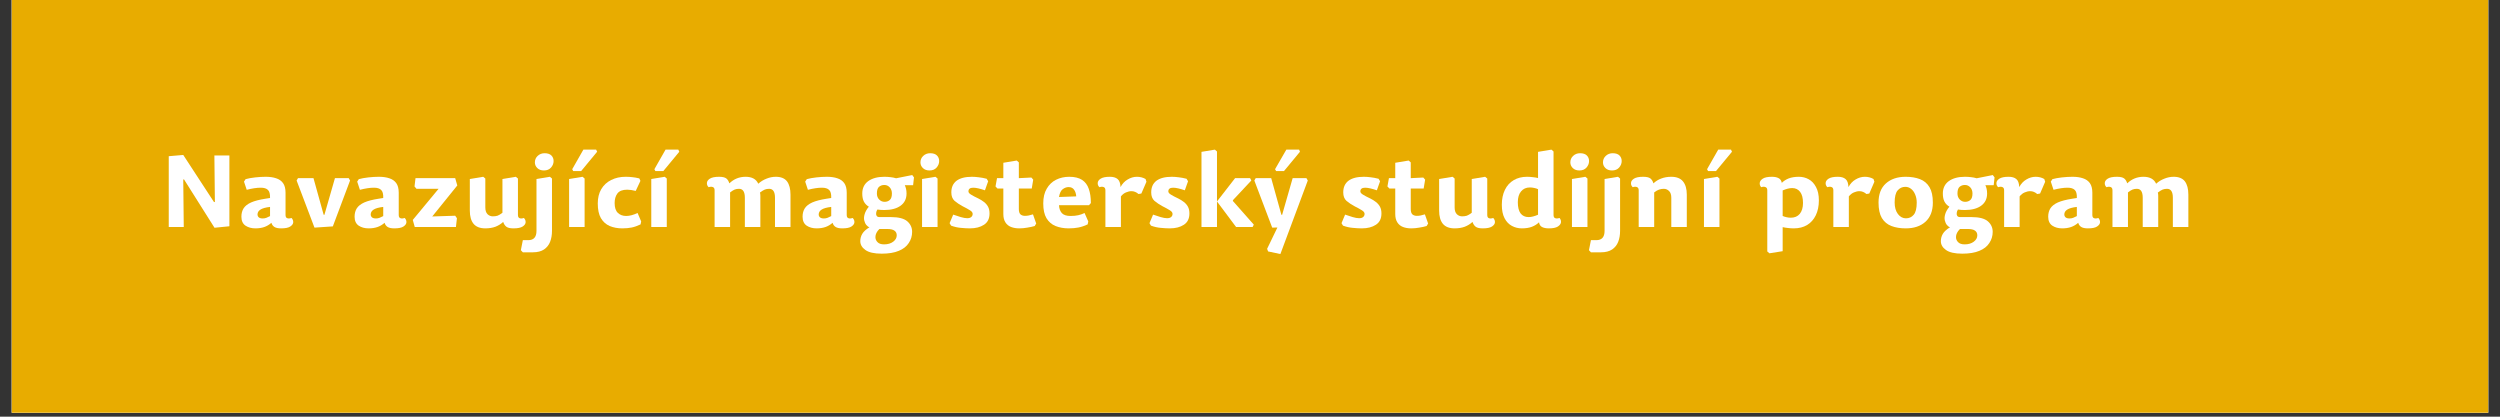 <svg xmlns="http://www.w3.org/2000/svg" xmlns:xlink="http://www.w3.org/1999/xlink" width="420" zoomAndPan="magnify" viewBox="0 0 315 52.5" height="70" preserveAspectRatio="xMidYMid meet" version="1.0"><rect x="0" y="0" width="315" height="52.5" fill="#333333" stroke="none"/><defs><g/><clipPath id="e7f9333f86"><path d="M 1.484 0 L 313.512 0 L 313.512 52.004 L 1.484 52.004 Z M 1.484 0 " clip-rule="nonzero"/></clipPath></defs><g clip-path="url(#e7f9333f86)"><path fill="#ffffff" d="M 1.484 0 L 313.516 0 L 313.516 52.004 L 1.484 52.004 Z M 1.484 0 " fill-opacity="1" fill-rule="nonzero"/><path fill="#ffffff" d="M 1.484 0 L 313.516 0 L 313.516 52.004 L 1.484 52.004 Z M 1.484 0 " fill-opacity="1" fill-rule="nonzero"/><path fill="#e8ac00" d="M 1.469 -25.879 L 313.562 -25.879 L 313.562 77.883 L 1.469 77.883 Z M 1.469 -25.879 " fill-opacity="1" fill-rule="nonzero"/></g><g fill="#ffffff" fill-opacity="1"><g transform="translate(20.184, 28.603)"><g><path d="M 2.906 -9.078 L 6.781 -3.141 L 6.891 -3.156 L 6.828 -9.016 L 8.719 -9.016 L 8.719 -0.094 L 6.844 0.094 L 3 -6 L 2.906 -5.984 L 2.969 0 L 1.078 0 L 1.078 -8.922 Z M 2.906 -9.078 "/></g></g></g><g fill="#ffffff" fill-opacity="1"><g transform="translate(29.978, 28.603)"><g><path d="M 4.047 -2.531 C 3.484 -2.469 3.078 -2.352 2.828 -2.188 C 2.586 -2.031 2.469 -1.828 2.469 -1.578 C 2.469 -1.441 2.52 -1.32 2.625 -1.219 C 2.738 -1.125 2.906 -1.078 3.125 -1.078 C 3.281 -1.078 3.43 -1.102 3.578 -1.156 C 3.734 -1.219 3.891 -1.289 4.047 -1.375 Z M 6 -1.516 C 6 -1.297 6.07 -1.16 6.219 -1.109 C 6.363 -1.055 6.539 -1.066 6.75 -1.141 C 6.906 -0.984 6.977 -0.801 6.969 -0.594 C 6.957 -0.395 6.832 -0.219 6.594 -0.062 C 6.363 0.094 5.977 0.172 5.438 0.172 C 5.07 0.172 4.797 0.113 4.609 0 C 4.422 -0.113 4.289 -0.289 4.219 -0.531 C 3.945 -0.289 3.648 -0.113 3.328 0 C 3.004 0.113 2.629 0.172 2.203 0.172 C 1.711 0.172 1.297 0.055 0.953 -0.172 C 0.609 -0.41 0.438 -0.785 0.438 -1.297 C 0.438 -1.711 0.531 -2.066 0.719 -2.359 C 0.906 -2.648 1.219 -2.895 1.656 -3.094 C 2.102 -3.289 2.703 -3.445 3.453 -3.562 L 4.047 -3.656 C 4.066 -4.156 3.977 -4.492 3.781 -4.672 C 3.594 -4.859 3.289 -4.953 2.875 -4.953 C 2.375 -4.953 1.785 -4.863 1.109 -4.688 L 0.766 -5.719 L 0.969 -6.031 C 1.301 -6.125 1.703 -6.195 2.172 -6.25 C 2.641 -6.301 3.082 -6.328 3.5 -6.328 C 4.008 -6.328 4.445 -6.266 4.812 -6.141 C 5.188 -6.023 5.477 -5.82 5.688 -5.531 C 5.895 -5.238 6 -4.836 6 -4.328 Z M 6 -1.516 "/></g></g></g><g fill="#ffffff" fill-opacity="1"><g transform="translate(37.249, 28.603)"><g><path d="M 0.125 -5.859 L 0.297 -6.156 L 2.25 -6.156 L 3.531 -1.547 L 3.625 -1.531 L 4.953 -6.156 L 6.688 -6.156 L 6.859 -5.859 L 4.688 -0.078 L 2.375 0.078 Z M 0.125 -5.859 "/></g></g></g><g fill="#ffffff" fill-opacity="1"><g transform="translate(44.24, 28.603)"><g><path d="M 4.047 -2.531 C 3.484 -2.469 3.078 -2.352 2.828 -2.188 C 2.586 -2.031 2.469 -1.828 2.469 -1.578 C 2.469 -1.441 2.52 -1.32 2.625 -1.219 C 2.738 -1.125 2.906 -1.078 3.125 -1.078 C 3.281 -1.078 3.43 -1.102 3.578 -1.156 C 3.734 -1.219 3.891 -1.289 4.047 -1.375 Z M 6 -1.516 C 6 -1.297 6.07 -1.16 6.219 -1.109 C 6.363 -1.055 6.539 -1.066 6.75 -1.141 C 6.906 -0.984 6.977 -0.801 6.969 -0.594 C 6.957 -0.395 6.832 -0.219 6.594 -0.062 C 6.363 0.094 5.977 0.172 5.438 0.172 C 5.07 0.172 4.797 0.113 4.609 0 C 4.422 -0.113 4.289 -0.289 4.219 -0.531 C 3.945 -0.289 3.648 -0.113 3.328 0 C 3.004 0.113 2.629 0.172 2.203 0.172 C 1.711 0.172 1.297 0.055 0.953 -0.172 C 0.609 -0.41 0.438 -0.785 0.438 -1.297 C 0.438 -1.711 0.531 -2.066 0.719 -2.359 C 0.906 -2.648 1.219 -2.895 1.656 -3.094 C 2.102 -3.289 2.703 -3.445 3.453 -3.562 L 4.047 -3.656 C 4.066 -4.156 3.977 -4.492 3.781 -4.672 C 3.594 -4.859 3.289 -4.953 2.875 -4.953 C 2.375 -4.953 1.785 -4.863 1.109 -4.688 L 0.766 -5.719 L 0.969 -6.031 C 1.301 -6.125 1.703 -6.195 2.172 -6.25 C 2.641 -6.301 3.082 -6.328 3.5 -6.328 C 4.008 -6.328 4.445 -6.266 4.812 -6.141 C 5.188 -6.023 5.477 -5.82 5.688 -5.531 C 5.895 -5.238 6 -4.836 6 -4.328 Z M 6 -1.516 "/></g></g></g><g fill="#ffffff" fill-opacity="1"><g transform="translate(51.51, 28.603)"><g><path d="M 0.75 0 L 0.5 -0.891 L 3.75 -4.812 L 0.969 -4.812 L 0.719 -5.109 L 0.844 -6.156 L 5.844 -6.156 L 6.109 -5.234 L 2.953 -1.328 L 5.844 -1.422 L 6.062 -1.109 L 5.938 0 Z M 0.75 0 "/></g></g></g><g fill="#ffffff" fill-opacity="1"><g transform="translate(58.12, 28.603)"><g><path d="M 1.078 -6.047 L 2.766 -6.328 L 3.031 -6.109 L 3.031 -2.469 C 3.031 -2.082 3.125 -1.797 3.312 -1.609 C 3.508 -1.43 3.727 -1.344 3.969 -1.344 C 4.188 -1.344 4.383 -1.367 4.562 -1.422 C 4.738 -1.484 4.945 -1.609 5.188 -1.797 L 5.188 -6.047 L 6.875 -6.328 L 7.141 -6.109 L 7.141 -1.516 C 7.141 -1.297 7.211 -1.16 7.359 -1.109 C 7.504 -1.055 7.68 -1.066 7.891 -1.141 C 8.047 -0.984 8.117 -0.801 8.109 -0.594 C 8.098 -0.395 7.973 -0.219 7.734 -0.062 C 7.492 0.094 7.109 0.172 6.578 0.172 C 6.16 0.172 5.863 0.102 5.688 -0.031 C 5.508 -0.164 5.375 -0.367 5.281 -0.641 C 5 -0.379 4.672 -0.176 4.297 -0.031 C 3.93 0.102 3.508 0.172 3.031 0.172 C 2.363 0.172 1.867 -0.02 1.547 -0.406 C 1.234 -0.789 1.078 -1.344 1.078 -2.062 Z M 1.078 -6.047 "/></g></g></g><g fill="#ffffff" fill-opacity="1"><g transform="translate(66.519, 28.603)"><g><path d="M 3.031 0.5 C 3.031 1 2.953 1.453 2.797 1.859 C 2.641 2.266 2.383 2.586 2.031 2.828 C 1.676 3.066 1.207 3.188 0.625 3.188 L -0.641 3.188 L -0.891 2.922 L -0.641 1.656 L 0.047 1.656 C 0.734 1.656 1.078 1.266 1.078 0.484 L 1.078 -6.047 L 2.766 -6.328 L 3.031 -6.109 Z M 2.094 -9.297 C 2.477 -9.297 2.766 -9.203 2.953 -9.016 C 3.141 -8.828 3.234 -8.594 3.234 -8.312 C 3.234 -8.008 3.125 -7.734 2.906 -7.484 C 2.688 -7.242 2.391 -7.125 2.016 -7.125 C 1.672 -7.125 1.395 -7.223 1.188 -7.422 C 0.977 -7.629 0.875 -7.867 0.875 -8.141 C 0.875 -8.461 0.988 -8.734 1.219 -8.953 C 1.457 -9.18 1.75 -9.297 2.094 -9.297 Z M 2.094 -9.297 "/></g></g></g><g fill="#ffffff" fill-opacity="1"><g transform="translate(70.63, 28.603)"><g><path d="M 2.766 -6.328 L 3.031 -6.109 L 3.031 0 L 1.078 0 L 1.078 -6.047 Z M 1.594 -7.047 L 1.469 -7.281 L 2.875 -9.75 L 4.484 -9.75 L 4.609 -9.484 L 2.594 -7.047 Z M 1.594 -7.047 "/></g></g></g><g fill="#ffffff" fill-opacity="1"><g transform="translate(74.741, 28.603)"><g><path d="M 2.703 -3.016 C 2.703 -2.453 2.836 -2.039 3.109 -1.781 C 3.379 -1.52 3.727 -1.391 4.156 -1.391 C 4.582 -1.391 5.062 -1.516 5.594 -1.766 L 6.047 -0.703 L 5.969 -0.328 C 5.57 -0.141 5.203 -0.008 4.859 0.062 C 4.523 0.133 4.129 0.172 3.672 0.172 C 3.078 0.172 2.547 0.07 2.078 -0.125 C 1.609 -0.332 1.238 -0.664 0.969 -1.125 C 0.707 -1.582 0.578 -2.195 0.578 -2.969 C 0.578 -3.664 0.723 -4.266 1.016 -4.766 C 1.316 -5.273 1.734 -5.66 2.266 -5.922 C 2.797 -6.191 3.398 -6.328 4.078 -6.328 C 4.398 -6.328 4.68 -6.312 4.922 -6.281 C 5.172 -6.258 5.469 -6.207 5.812 -6.125 L 5.953 -5.812 L 5.359 -4.547 C 4.953 -4.648 4.594 -4.703 4.281 -4.703 C 3.695 -4.703 3.285 -4.539 3.047 -4.219 C 2.816 -3.906 2.703 -3.504 2.703 -3.016 Z M 2.703 -3.016 "/></g></g></g><g fill="#ffffff" fill-opacity="1"><g transform="translate(80.983, 28.603)"><g><path d="M 2.766 -6.328 L 3.031 -6.109 L 3.031 0 L 1.078 0 L 1.078 -6.047 Z M 1.594 -7.047 L 1.469 -7.281 L 2.875 -9.75 L 4.484 -9.75 L 4.609 -9.484 L 2.594 -7.047 Z M 1.594 -7.047 "/></g></g></g><g fill="#ffffff" fill-opacity="1"><g transform="translate(85.094, 28.603)"><g/></g></g><g fill="#ffffff" fill-opacity="1"><g transform="translate(88.774, 28.603)"><g><path d="M 6.766 -5.453 C 7.078 -5.734 7.426 -5.945 7.812 -6.094 C 8.195 -6.25 8.586 -6.328 8.984 -6.328 C 9.629 -6.328 10.098 -6.133 10.391 -5.75 C 10.68 -5.363 10.828 -4.805 10.828 -4.078 L 10.828 0 L 8.875 0 L 8.875 -3.688 C 8.875 -4.438 8.629 -4.812 8.141 -4.812 C 7.941 -4.812 7.758 -4.781 7.594 -4.719 C 7.438 -4.656 7.234 -4.531 6.984 -4.344 C 7.016 -4.219 7.031 -4.078 7.031 -3.922 L 7.031 0 L 5.078 0 L 5.078 -3.688 C 5.078 -4.438 4.832 -4.812 4.344 -4.812 C 4.133 -4.812 3.953 -4.781 3.797 -4.719 C 3.641 -4.656 3.445 -4.535 3.219 -4.359 L 3.219 0 L 1.266 0 L 1.266 -4.625 C 1.266 -4.844 1.191 -4.977 1.047 -5.031 C 0.898 -5.094 0.723 -5.086 0.516 -5.016 C 0.359 -5.16 0.285 -5.336 0.297 -5.547 C 0.305 -5.754 0.43 -5.938 0.672 -6.094 C 0.922 -6.25 1.305 -6.328 1.828 -6.328 C 2.254 -6.328 2.555 -6.258 2.734 -6.125 C 2.91 -5.988 3.039 -5.781 3.125 -5.5 C 3.695 -6.051 4.379 -6.328 5.172 -6.328 C 5.973 -6.328 6.504 -6.035 6.766 -5.453 Z M 6.766 -5.453 "/></g></g></g><g fill="#ffffff" fill-opacity="1"><g transform="translate(100.687, 28.603)"><g><path d="M 4.047 -2.531 C 3.484 -2.469 3.078 -2.352 2.828 -2.188 C 2.586 -2.031 2.469 -1.828 2.469 -1.578 C 2.469 -1.441 2.52 -1.32 2.625 -1.219 C 2.738 -1.125 2.906 -1.078 3.125 -1.078 C 3.281 -1.078 3.43 -1.102 3.578 -1.156 C 3.734 -1.219 3.891 -1.289 4.047 -1.375 Z M 6 -1.516 C 6 -1.297 6.07 -1.16 6.219 -1.109 C 6.363 -1.055 6.539 -1.066 6.75 -1.141 C 6.906 -0.984 6.977 -0.801 6.969 -0.594 C 6.957 -0.395 6.832 -0.219 6.594 -0.062 C 6.363 0.094 5.977 0.172 5.438 0.172 C 5.07 0.172 4.797 0.113 4.609 0 C 4.422 -0.113 4.289 -0.289 4.219 -0.531 C 3.945 -0.289 3.648 -0.113 3.328 0 C 3.004 0.113 2.629 0.172 2.203 0.172 C 1.711 0.172 1.297 0.055 0.953 -0.172 C 0.609 -0.41 0.438 -0.785 0.438 -1.297 C 0.438 -1.711 0.531 -2.066 0.719 -2.359 C 0.906 -2.648 1.219 -2.895 1.656 -3.094 C 2.102 -3.289 2.703 -3.445 3.453 -3.562 L 4.047 -3.656 C 4.066 -4.156 3.977 -4.492 3.781 -4.672 C 3.594 -4.859 3.289 -4.953 2.875 -4.953 C 2.375 -4.953 1.785 -4.863 1.109 -4.688 L 0.766 -5.719 L 0.969 -6.031 C 1.301 -6.125 1.703 -6.195 2.172 -6.25 C 2.641 -6.301 3.082 -6.328 3.5 -6.328 C 4.008 -6.328 4.445 -6.266 4.812 -6.141 C 5.188 -6.023 5.477 -5.82 5.688 -5.531 C 5.895 -5.238 6 -4.836 6 -4.328 Z M 6 -1.516 "/></g></g></g><g fill="#ffffff" fill-opacity="1"><g transform="translate(107.958, 28.603)"><g><path d="M 6.047 -5.266 C 6.109 -5.141 6.16 -4.988 6.203 -4.812 C 6.242 -4.645 6.266 -4.445 6.266 -4.219 C 6.266 -3.551 6.008 -3.035 5.5 -2.672 C 5 -2.316 4.32 -2.141 3.469 -2.141 C 3.332 -2.141 3.18 -2.145 3.016 -2.156 C 2.859 -2.164 2.719 -2.18 2.594 -2.203 C 2.508 -2.078 2.457 -1.938 2.438 -1.781 C 2.414 -1.633 2.438 -1.508 2.5 -1.406 C 2.57 -1.301 2.691 -1.25 2.859 -1.25 L 4.312 -1.25 C 5.27 -1.25 5.953 -1.07 6.359 -0.719 C 6.766 -0.363 6.969 0.078 6.969 0.609 C 6.969 1.129 6.828 1.598 6.547 2.016 C 6.273 2.441 5.859 2.77 5.297 3 C 4.734 3.238 4.016 3.359 3.141 3.359 C 2.191 3.359 1.504 3.203 1.078 2.891 C 0.648 2.586 0.438 2.219 0.438 1.781 C 0.438 1.457 0.52 1.148 0.688 0.859 C 0.852 0.578 1.156 0.301 1.594 0.031 C 1.457 -0.008 1.328 -0.102 1.203 -0.25 C 1.078 -0.406 0.988 -0.598 0.938 -0.828 C 0.883 -1.055 0.898 -1.316 0.984 -1.609 C 1.066 -1.91 1.242 -2.227 1.516 -2.562 C 1.242 -2.719 1.035 -2.93 0.891 -3.203 C 0.754 -3.473 0.688 -3.812 0.688 -4.219 C 0.688 -4.895 0.938 -5.414 1.438 -5.781 C 1.945 -6.145 2.625 -6.328 3.469 -6.328 C 3.738 -6.328 3.992 -6.312 4.234 -6.281 C 4.473 -6.258 4.711 -6.211 4.953 -6.141 L 6.984 -6.547 L 7.203 -6.25 L 7.094 -5.266 Z M 3.5 -3.172 C 3.758 -3.172 3.977 -3.25 4.156 -3.406 C 4.332 -3.562 4.422 -3.832 4.422 -4.219 C 4.422 -4.539 4.328 -4.801 4.141 -5 C 3.961 -5.195 3.738 -5.297 3.469 -5.297 C 3.207 -5.297 2.984 -5.219 2.797 -5.062 C 2.617 -4.906 2.531 -4.625 2.531 -4.219 C 2.531 -3.914 2.625 -3.664 2.812 -3.469 C 3.008 -3.27 3.238 -3.172 3.5 -3.172 Z M 2.844 0.25 C 2.676 0.414 2.551 0.582 2.469 0.75 C 2.383 0.926 2.344 1.098 2.344 1.266 C 2.344 1.516 2.43 1.727 2.609 1.906 C 2.785 2.094 3.062 2.188 3.438 2.188 C 3.914 2.188 4.301 2.07 4.594 1.844 C 4.883 1.625 5.031 1.359 5.031 1.047 C 5.031 0.785 4.93 0.586 4.734 0.453 C 4.547 0.316 4.242 0.25 3.828 0.25 Z M 2.844 0.25 "/></g></g></g><g fill="#ffffff" fill-opacity="1"><g transform="translate(115.101, 28.603)"><g><path d="M 2.766 -6.328 L 3.031 -6.109 L 3.031 0 L 1.078 0 L 1.078 -6.047 Z M 2.094 -9.297 C 2.477 -9.297 2.766 -9.203 2.953 -9.016 C 3.141 -8.828 3.234 -8.594 3.234 -8.312 C 3.234 -8.008 3.125 -7.734 2.906 -7.484 C 2.688 -7.242 2.391 -7.125 2.016 -7.125 C 1.672 -7.125 1.395 -7.223 1.188 -7.422 C 0.977 -7.629 0.875 -7.867 0.875 -8.141 C 0.875 -8.461 0.988 -8.734 1.219 -8.953 C 1.457 -9.18 1.75 -9.297 2.094 -9.297 Z M 2.094 -9.297 "/></g></g></g><g fill="#ffffff" fill-opacity="1"><g transform="translate(119.212, 28.603)"><g><path d="M 3.25 -6.328 C 3.52 -6.328 3.805 -6.305 4.109 -6.266 C 4.41 -6.234 4.742 -6.172 5.109 -6.078 L 5.297 -5.766 L 4.891 -4.625 C 4.617 -4.719 4.352 -4.797 4.094 -4.859 C 3.832 -4.922 3.609 -4.953 3.422 -4.953 C 3.016 -4.953 2.812 -4.797 2.812 -4.484 C 2.812 -4.348 2.922 -4.211 3.141 -4.078 C 3.359 -3.941 3.664 -3.781 4.062 -3.594 C 4.32 -3.469 4.555 -3.32 4.766 -3.156 C 4.984 -2.988 5.156 -2.789 5.281 -2.562 C 5.406 -2.332 5.469 -2.047 5.469 -1.703 C 5.469 -1.055 5.234 -0.582 4.766 -0.281 C 4.305 0.02 3.719 0.172 3 0.172 C 2.656 0.172 2.281 0.148 1.875 0.109 C 1.469 0.078 1.051 -0.016 0.625 -0.172 L 0.438 -0.484 L 0.891 -1.562 C 1.203 -1.457 1.52 -1.352 1.844 -1.25 C 2.164 -1.156 2.438 -1.109 2.656 -1.109 C 2.875 -1.109 3.039 -1.156 3.156 -1.25 C 3.281 -1.352 3.344 -1.488 3.344 -1.656 C 3.344 -1.82 3.227 -1.973 3 -2.109 C 2.77 -2.254 2.469 -2.422 2.094 -2.609 C 1.688 -2.828 1.344 -3.055 1.062 -3.297 C 0.789 -3.547 0.656 -3.898 0.656 -4.359 C 0.656 -5.004 0.875 -5.492 1.312 -5.828 C 1.758 -6.16 2.406 -6.328 3.25 -6.328 Z M 3.25 -6.328 "/></g></g></g><g fill="#ffffff" fill-opacity="1"><g transform="translate(125.124, 28.603)"><g><path d="M 3.25 -6.156 L 4.828 -6.234 L 5.062 -5.969 L 4.875 -4.844 L 3.25 -4.844 L 3.25 -2.266 C 3.25 -1.953 3.316 -1.727 3.453 -1.594 C 3.598 -1.469 3.785 -1.406 4.016 -1.406 C 4.18 -1.406 4.344 -1.422 4.5 -1.453 C 4.664 -1.492 4.844 -1.539 5.031 -1.594 L 5.438 -0.438 L 5.25 -0.125 C 4.969 -0.039 4.656 0.023 4.312 0.078 C 3.977 0.141 3.641 0.172 3.297 0.172 C 2.922 0.172 2.582 0.113 2.281 0 C 1.977 -0.113 1.738 -0.305 1.562 -0.578 C 1.383 -0.848 1.297 -1.203 1.297 -1.641 L 1.297 -4.844 L 0.562 -4.844 L 0.312 -5.109 L 0.5 -6.156 L 1.297 -6.156 L 1.297 -8.094 L 2.984 -8.375 L 3.25 -8.141 Z M 3.25 -6.156 "/></g></g></g><g fill="#ffffff" fill-opacity="1"><g transform="translate(130.872, 28.603)"><g><path d="M 2.562 -2.75 C 2.582 -2.332 2.703 -2 2.922 -1.75 C 3.148 -1.508 3.516 -1.391 4.016 -1.391 C 4.379 -1.391 4.703 -1.422 4.984 -1.484 C 5.266 -1.547 5.531 -1.641 5.781 -1.766 L 6.25 -0.703 L 6.172 -0.328 C 5.766 -0.141 5.379 -0.008 5.016 0.062 C 4.66 0.133 4.25 0.172 3.781 0.172 C 3.164 0.172 2.613 0.07 2.125 -0.125 C 1.645 -0.32 1.266 -0.648 0.984 -1.109 C 0.711 -1.566 0.578 -2.188 0.578 -2.969 C 0.578 -3.719 0.723 -4.336 1.016 -4.828 C 1.305 -5.328 1.695 -5.703 2.188 -5.953 C 2.688 -6.203 3.242 -6.328 3.859 -6.328 C 4.535 -6.328 5.07 -6.195 5.469 -5.938 C 5.863 -5.676 6.145 -5.301 6.312 -4.812 C 6.488 -4.32 6.578 -3.723 6.578 -3.016 L 6.344 -2.75 Z M 2.562 -3.781 L 4.734 -3.859 C 4.711 -4.191 4.625 -4.469 4.469 -4.688 C 4.32 -4.914 4.086 -5.031 3.766 -5.031 C 3.516 -5.031 3.27 -4.941 3.031 -4.766 C 2.801 -4.598 2.645 -4.27 2.562 -3.781 Z M 2.562 -3.781 "/></g></g></g><g fill="#ffffff" fill-opacity="1"><g transform="translate(138.015, 28.603)"><g><path d="M 3.219 -3.859 L 3.219 0 L 1.266 0 L 1.266 -4.625 C 1.266 -4.844 1.191 -4.977 1.047 -5.031 C 0.898 -5.094 0.723 -5.086 0.516 -5.016 C 0.359 -5.16 0.285 -5.336 0.297 -5.547 C 0.305 -5.754 0.43 -5.938 0.672 -6.094 C 0.922 -6.25 1.305 -6.328 1.828 -6.328 C 2.254 -6.328 2.578 -6.234 2.797 -6.047 C 3.023 -5.867 3.148 -5.531 3.172 -5.031 C 3.391 -5.445 3.688 -5.766 4.062 -5.984 C 4.438 -6.211 4.828 -6.328 5.234 -6.328 C 5.641 -6.328 6.004 -6.234 6.328 -6.047 L 6.438 -5.703 L 5.797 -4.219 L 5.438 -4.156 C 5.164 -4.395 4.867 -4.516 4.547 -4.516 C 4.328 -4.516 4.098 -4.461 3.859 -4.359 C 3.629 -4.266 3.414 -4.098 3.219 -3.859 Z M 3.219 -3.859 "/></g></g></g><g fill="#ffffff" fill-opacity="1"><g transform="translate(144.397, 28.603)"><g><path d="M 3.25 -6.328 C 3.52 -6.328 3.805 -6.305 4.109 -6.266 C 4.41 -6.234 4.742 -6.172 5.109 -6.078 L 5.297 -5.766 L 4.891 -4.625 C 4.617 -4.719 4.352 -4.797 4.094 -4.859 C 3.832 -4.922 3.609 -4.953 3.422 -4.953 C 3.016 -4.953 2.812 -4.797 2.812 -4.484 C 2.812 -4.348 2.922 -4.211 3.141 -4.078 C 3.359 -3.941 3.664 -3.781 4.062 -3.594 C 4.32 -3.469 4.555 -3.32 4.766 -3.156 C 4.984 -2.988 5.156 -2.789 5.281 -2.562 C 5.406 -2.332 5.469 -2.047 5.469 -1.703 C 5.469 -1.055 5.234 -0.582 4.766 -0.281 C 4.305 0.02 3.719 0.172 3 0.172 C 2.656 0.172 2.281 0.148 1.875 0.109 C 1.469 0.078 1.051 -0.016 0.625 -0.172 L 0.438 -0.484 L 0.891 -1.562 C 1.203 -1.457 1.52 -1.352 1.844 -1.25 C 2.164 -1.156 2.438 -1.109 2.656 -1.109 C 2.875 -1.109 3.039 -1.156 3.156 -1.25 C 3.281 -1.352 3.344 -1.488 3.344 -1.656 C 3.344 -1.82 3.227 -1.973 3 -2.109 C 2.77 -2.254 2.469 -2.422 2.094 -2.609 C 1.688 -2.828 1.344 -3.055 1.062 -3.297 C 0.789 -3.547 0.656 -3.898 0.656 -4.359 C 0.656 -5.004 0.875 -5.492 1.312 -5.828 C 1.758 -6.16 2.406 -6.328 3.25 -6.328 Z M 3.25 -6.328 "/></g></g></g><g fill="#ffffff" fill-opacity="1"><g transform="translate(150.309, 28.603)"><g><path d="M 5.312 -6.156 L 7.203 -6.156 L 7.359 -5.859 L 5.047 -3.391 L 5.031 -3.281 L 7.672 -0.297 L 7.516 0 L 5.438 0 L 3.031 -3.219 L 3.031 0 L 1.078 0 L 1.078 -9.469 L 2.766 -9.75 L 3.031 -9.516 L 3.031 -3.219 Z M 5.312 -6.156 "/></g></g></g><g fill="#ffffff" fill-opacity="1"><g transform="translate(157.922, 28.603)"><g><path d="M 0.125 -5.859 L 0.297 -6.156 L 2.25 -6.156 L 3.531 -1.547 L 3.625 -1.531 L 4.953 -6.156 L 6.688 -6.156 L 6.859 -5.859 L 3.406 3.406 L 1.859 3.078 L 1.734 2.75 L 3.031 0.062 L 2.375 0.078 Z M 2.875 -7.047 L 2.734 -7.281 L 4.156 -9.75 L 5.766 -9.75 L 5.875 -9.484 L 3.859 -7.047 Z M 2.875 -7.047 "/></g></g></g><g fill="#ffffff" fill-opacity="1"><g transform="translate(164.913, 28.603)"><g/></g></g><g fill="#ffffff" fill-opacity="1"><g transform="translate(168.593, 28.603)"><g><path d="M 3.25 -6.328 C 3.52 -6.328 3.805 -6.305 4.109 -6.266 C 4.41 -6.234 4.742 -6.172 5.109 -6.078 L 5.297 -5.766 L 4.891 -4.625 C 4.617 -4.719 4.352 -4.797 4.094 -4.859 C 3.832 -4.922 3.609 -4.953 3.422 -4.953 C 3.016 -4.953 2.812 -4.797 2.812 -4.484 C 2.812 -4.348 2.922 -4.211 3.141 -4.078 C 3.359 -3.941 3.664 -3.781 4.062 -3.594 C 4.32 -3.469 4.555 -3.32 4.766 -3.156 C 4.984 -2.988 5.156 -2.789 5.281 -2.562 C 5.406 -2.332 5.469 -2.047 5.469 -1.703 C 5.469 -1.055 5.234 -0.582 4.766 -0.281 C 4.305 0.02 3.719 0.172 3 0.172 C 2.656 0.172 2.281 0.148 1.875 0.109 C 1.469 0.078 1.051 -0.016 0.625 -0.172 L 0.438 -0.484 L 0.891 -1.562 C 1.203 -1.457 1.52 -1.352 1.844 -1.25 C 2.164 -1.156 2.438 -1.109 2.656 -1.109 C 2.875 -1.109 3.039 -1.156 3.156 -1.25 C 3.281 -1.352 3.344 -1.488 3.344 -1.656 C 3.344 -1.82 3.227 -1.973 3 -2.109 C 2.77 -2.254 2.469 -2.422 2.094 -2.609 C 1.688 -2.828 1.344 -3.055 1.062 -3.297 C 0.789 -3.547 0.656 -3.898 0.656 -4.359 C 0.656 -5.004 0.875 -5.492 1.312 -5.828 C 1.758 -6.16 2.406 -6.328 3.25 -6.328 Z M 3.25 -6.328 "/></g></g></g><g fill="#ffffff" fill-opacity="1"><g transform="translate(174.505, 28.603)"><g><path d="M 3.25 -6.156 L 4.828 -6.234 L 5.062 -5.969 L 4.875 -4.844 L 3.25 -4.844 L 3.25 -2.266 C 3.25 -1.953 3.316 -1.727 3.453 -1.594 C 3.598 -1.469 3.785 -1.406 4.016 -1.406 C 4.18 -1.406 4.344 -1.422 4.5 -1.453 C 4.664 -1.492 4.844 -1.539 5.031 -1.594 L 5.438 -0.438 L 5.25 -0.125 C 4.969 -0.039 4.656 0.023 4.312 0.078 C 3.977 0.141 3.641 0.172 3.297 0.172 C 2.922 0.172 2.582 0.113 2.281 0 C 1.977 -0.113 1.738 -0.305 1.562 -0.578 C 1.383 -0.848 1.297 -1.203 1.297 -1.641 L 1.297 -4.844 L 0.562 -4.844 L 0.312 -5.109 L 0.5 -6.156 L 1.297 -6.156 L 1.297 -8.094 L 2.984 -8.375 L 3.25 -8.141 Z M 3.25 -6.156 "/></g></g></g><g fill="#ffffff" fill-opacity="1"><g transform="translate(180.253, 28.603)"><g><path d="M 1.078 -6.047 L 2.766 -6.328 L 3.031 -6.109 L 3.031 -2.469 C 3.031 -2.082 3.125 -1.797 3.312 -1.609 C 3.508 -1.43 3.727 -1.344 3.969 -1.344 C 4.188 -1.344 4.383 -1.367 4.562 -1.422 C 4.738 -1.484 4.945 -1.609 5.188 -1.797 L 5.188 -6.047 L 6.875 -6.328 L 7.141 -6.109 L 7.141 -1.516 C 7.141 -1.297 7.211 -1.16 7.359 -1.109 C 7.504 -1.055 7.68 -1.066 7.891 -1.141 C 8.047 -0.984 8.117 -0.801 8.109 -0.594 C 8.098 -0.395 7.973 -0.219 7.734 -0.062 C 7.492 0.094 7.109 0.172 6.578 0.172 C 6.16 0.172 5.863 0.102 5.688 -0.031 C 5.508 -0.164 5.375 -0.367 5.281 -0.641 C 5 -0.379 4.672 -0.176 4.297 -0.031 C 3.93 0.102 3.508 0.172 3.031 0.172 C 2.363 0.172 1.867 -0.02 1.547 -0.406 C 1.234 -0.789 1.078 -1.344 1.078 -2.062 Z M 1.078 -6.047 "/></g></g></g><g fill="#ffffff" fill-opacity="1"><g transform="translate(188.652, 28.603)"><g><path d="M 3.953 -1.25 C 4.129 -1.25 4.316 -1.273 4.516 -1.328 C 4.723 -1.379 4.93 -1.453 5.141 -1.547 L 5.141 -4.766 C 4.992 -4.836 4.832 -4.891 4.656 -4.922 C 4.488 -4.961 4.305 -4.984 4.109 -4.984 C 3.641 -4.984 3.27 -4.816 3 -4.484 C 2.727 -4.16 2.594 -3.707 2.594 -3.125 C 2.594 -2.508 2.707 -2.039 2.938 -1.719 C 3.176 -1.406 3.516 -1.25 3.953 -1.25 Z M 7.844 -1.141 C 7.988 -0.984 8.051 -0.801 8.031 -0.594 C 8.008 -0.395 7.879 -0.219 7.641 -0.062 C 7.398 0.094 7.02 0.172 6.5 0.172 C 6.145 0.172 5.859 0.113 5.641 0 C 5.43 -0.113 5.305 -0.312 5.266 -0.594 C 5.016 -0.352 4.719 -0.164 4.375 -0.031 C 4.031 0.102 3.602 0.172 3.094 0.172 C 2.645 0.172 2.227 0.066 1.844 -0.141 C 1.457 -0.348 1.148 -0.672 0.922 -1.109 C 0.691 -1.555 0.578 -2.117 0.578 -2.797 C 0.578 -3.523 0.707 -4.156 0.969 -4.688 C 1.227 -5.219 1.598 -5.625 2.078 -5.906 C 2.555 -6.188 3.113 -6.328 3.75 -6.328 C 4 -6.328 4.238 -6.312 4.469 -6.281 C 4.707 -6.258 4.93 -6.223 5.141 -6.172 L 5.141 -9.469 L 6.828 -9.75 L 7.094 -9.516 L 7.094 -1.516 C 7.094 -1.297 7.164 -1.16 7.312 -1.109 C 7.457 -1.055 7.633 -1.066 7.844 -1.141 Z M 7.844 -1.141 "/></g></g></g><g fill="#ffffff" fill-opacity="1"><g transform="translate(196.988, 28.603)"><g><path d="M 2.766 -6.328 L 3.031 -6.109 L 3.031 0 L 1.078 0 L 1.078 -6.047 Z M 2.094 -9.297 C 2.477 -9.297 2.766 -9.203 2.953 -9.016 C 3.141 -8.828 3.234 -8.594 3.234 -8.312 C 3.234 -8.008 3.125 -7.734 2.906 -7.484 C 2.688 -7.242 2.391 -7.125 2.016 -7.125 C 1.672 -7.125 1.395 -7.223 1.188 -7.422 C 0.977 -7.629 0.875 -7.867 0.875 -8.141 C 0.875 -8.461 0.988 -8.734 1.219 -8.953 C 1.457 -9.18 1.75 -9.297 2.094 -9.297 Z M 2.094 -9.297 "/></g></g></g><g fill="#ffffff" fill-opacity="1"><g transform="translate(201.099, 28.603)"><g><path d="M 3.031 0.5 C 3.031 1 2.953 1.453 2.797 1.859 C 2.641 2.266 2.383 2.586 2.031 2.828 C 1.676 3.066 1.207 3.188 0.625 3.188 L -0.641 3.188 L -0.891 2.922 L -0.641 1.656 L 0.047 1.656 C 0.734 1.656 1.078 1.266 1.078 0.484 L 1.078 -6.047 L 2.766 -6.328 L 3.031 -6.109 Z M 2.094 -9.297 C 2.477 -9.297 2.766 -9.203 2.953 -9.016 C 3.141 -8.828 3.234 -8.594 3.234 -8.312 C 3.234 -8.008 3.125 -7.734 2.906 -7.484 C 2.688 -7.242 2.391 -7.125 2.016 -7.125 C 1.672 -7.125 1.395 -7.223 1.188 -7.422 C 0.977 -7.629 0.875 -7.867 0.875 -8.141 C 0.875 -8.461 0.988 -8.734 1.219 -8.953 C 1.457 -9.18 1.75 -9.297 2.094 -9.297 Z M 2.094 -9.297 "/></g></g></g><g fill="#ffffff" fill-opacity="1"><g transform="translate(205.209, 28.603)"><g><path d="M 7.328 0 L 5.375 0 L 5.375 -3.688 C 5.375 -4.07 5.281 -4.352 5.094 -4.531 C 4.906 -4.719 4.688 -4.812 4.438 -4.812 C 4.227 -4.812 4.031 -4.781 3.844 -4.719 C 3.656 -4.656 3.445 -4.535 3.219 -4.359 L 3.219 0 L 1.266 0 L 1.266 -4.625 C 1.266 -4.844 1.191 -4.977 1.047 -5.031 C 0.898 -5.094 0.723 -5.086 0.516 -5.016 C 0.359 -5.16 0.285 -5.336 0.297 -5.547 C 0.305 -5.754 0.43 -5.938 0.672 -6.094 C 0.922 -6.25 1.305 -6.328 1.828 -6.328 C 2.254 -6.328 2.555 -6.258 2.734 -6.125 C 2.91 -5.988 3.039 -5.781 3.125 -5.5 C 3.406 -5.77 3.734 -5.973 4.109 -6.109 C 4.484 -6.254 4.906 -6.328 5.375 -6.328 C 6.039 -6.328 6.531 -6.133 6.844 -5.75 C 7.164 -5.363 7.328 -4.805 7.328 -4.078 Z M 7.328 0 "/></g></g></g><g fill="#ffffff" fill-opacity="1"><g transform="translate(213.621, 28.603)"><g><path d="M 2.766 -6.328 L 3.031 -6.109 L 3.031 0 L 1.078 0 L 1.078 -6.047 Z M 1.594 -7.047 L 1.469 -7.281 L 2.875 -9.75 L 4.484 -9.75 L 4.609 -9.484 L 2.594 -7.047 Z M 1.594 -7.047 "/></g></g></g><g fill="#ffffff" fill-opacity="1"><g transform="translate(217.732, 28.603)"><g/></g></g><g fill="#ffffff" fill-opacity="1"><g transform="translate(221.412, 28.603)"><g><path d="M 4.406 -4.906 C 4.219 -4.906 4.023 -4.879 3.828 -4.828 C 3.629 -4.773 3.422 -4.703 3.203 -4.609 L 3.203 -1.391 C 3.348 -1.328 3.508 -1.273 3.688 -1.234 C 3.875 -1.191 4.055 -1.172 4.234 -1.172 C 4.711 -1.172 5.086 -1.332 5.359 -1.656 C 5.629 -1.988 5.766 -2.445 5.766 -3.031 C 5.766 -3.645 5.645 -4.109 5.406 -4.422 C 5.164 -4.742 4.832 -4.906 4.406 -4.906 Z M 0.5 -5.016 C 0.363 -5.16 0.301 -5.336 0.312 -5.547 C 0.332 -5.754 0.461 -5.938 0.703 -6.094 C 0.941 -6.25 1.328 -6.328 1.859 -6.328 C 2.203 -6.328 2.477 -6.27 2.688 -6.156 C 2.906 -6.051 3.039 -5.852 3.094 -5.562 C 3.332 -5.801 3.625 -5.988 3.969 -6.125 C 4.32 -6.258 4.75 -6.328 5.25 -6.328 C 5.695 -6.328 6.109 -6.223 6.484 -6.016 C 6.867 -5.805 7.176 -5.477 7.406 -5.031 C 7.645 -4.594 7.766 -4.035 7.766 -3.359 C 7.766 -2.629 7.633 -2 7.375 -1.469 C 7.113 -0.938 6.75 -0.531 6.281 -0.25 C 5.812 0.031 5.254 0.172 4.609 0.172 C 4.359 0.172 4.113 0.156 3.875 0.125 C 3.645 0.102 3.422 0.066 3.203 0.016 L 3.203 3.047 L 1.531 3.312 L 1.266 3.078 L 1.266 -4.625 C 1.266 -4.844 1.188 -4.977 1.031 -5.031 C 0.883 -5.094 0.707 -5.086 0.5 -5.016 Z M 0.5 -5.016 "/></g></g></g><g fill="#ffffff" fill-opacity="1"><g transform="translate(229.735, 28.603)"><g><path d="M 3.219 -3.859 L 3.219 0 L 1.266 0 L 1.266 -4.625 C 1.266 -4.844 1.191 -4.977 1.047 -5.031 C 0.898 -5.094 0.723 -5.086 0.516 -5.016 C 0.359 -5.16 0.285 -5.336 0.297 -5.547 C 0.305 -5.754 0.43 -5.938 0.672 -6.094 C 0.922 -6.25 1.305 -6.328 1.828 -6.328 C 2.254 -6.328 2.578 -6.234 2.797 -6.047 C 3.023 -5.867 3.148 -5.531 3.172 -5.031 C 3.391 -5.445 3.688 -5.766 4.062 -5.984 C 4.438 -6.211 4.828 -6.328 5.234 -6.328 C 5.641 -6.328 6.004 -6.234 6.328 -6.047 L 6.438 -5.703 L 5.797 -4.219 L 5.438 -4.156 C 5.164 -4.395 4.867 -4.516 4.547 -4.516 C 4.328 -4.516 4.098 -4.461 3.859 -4.359 C 3.629 -4.266 3.414 -4.098 3.219 -3.859 Z M 3.219 -3.859 "/></g></g></g><g fill="#ffffff" fill-opacity="1"><g transform="translate(236.117, 28.603)"><g><path d="M 4 0.172 C 3.312 0.172 2.711 0.07 2.203 -0.125 C 1.691 -0.32 1.289 -0.656 1 -1.125 C 0.719 -1.602 0.578 -2.254 0.578 -3.078 C 0.578 -4.129 0.883 -4.93 1.5 -5.484 C 2.125 -6.047 2.957 -6.328 4 -6.328 C 4.688 -6.328 5.285 -6.227 5.797 -6.031 C 6.316 -5.832 6.719 -5.492 7 -5.016 C 7.281 -4.547 7.422 -3.898 7.422 -3.078 C 7.422 -2.023 7.109 -1.219 6.484 -0.656 C 5.867 -0.102 5.039 0.172 4 0.172 Z M 4.031 -1.094 C 4.426 -1.094 4.75 -1.238 5 -1.531 C 5.258 -1.82 5.391 -2.336 5.391 -3.078 C 5.391 -3.461 5.32 -3.805 5.188 -4.109 C 5.062 -4.41 4.891 -4.645 4.672 -4.812 C 4.461 -4.977 4.223 -5.062 3.953 -5.062 C 3.566 -5.062 3.242 -4.91 2.984 -4.609 C 2.734 -4.316 2.609 -3.805 2.609 -3.078 C 2.609 -2.492 2.742 -2.016 3.016 -1.641 C 3.297 -1.273 3.633 -1.094 4.031 -1.094 Z M 4.031 -1.094 "/></g></g></g><g fill="#ffffff" fill-opacity="1"><g transform="translate(244.11, 28.603)"><g><path d="M 6.047 -5.266 C 6.109 -5.141 6.16 -4.988 6.203 -4.812 C 6.242 -4.645 6.266 -4.445 6.266 -4.219 C 6.266 -3.551 6.008 -3.035 5.5 -2.672 C 5 -2.316 4.32 -2.141 3.469 -2.141 C 3.332 -2.141 3.18 -2.145 3.016 -2.156 C 2.859 -2.164 2.719 -2.18 2.594 -2.203 C 2.508 -2.078 2.457 -1.938 2.438 -1.781 C 2.414 -1.633 2.438 -1.508 2.5 -1.406 C 2.57 -1.301 2.691 -1.25 2.859 -1.25 L 4.312 -1.25 C 5.27 -1.25 5.953 -1.07 6.359 -0.719 C 6.766 -0.363 6.969 0.078 6.969 0.609 C 6.969 1.129 6.828 1.598 6.547 2.016 C 6.273 2.441 5.859 2.77 5.297 3 C 4.734 3.238 4.016 3.359 3.141 3.359 C 2.191 3.359 1.504 3.203 1.078 2.891 C 0.648 2.586 0.438 2.219 0.438 1.781 C 0.438 1.457 0.52 1.148 0.688 0.859 C 0.852 0.578 1.156 0.301 1.594 0.031 C 1.457 -0.008 1.328 -0.102 1.203 -0.25 C 1.078 -0.406 0.988 -0.598 0.938 -0.828 C 0.883 -1.055 0.898 -1.316 0.984 -1.609 C 1.066 -1.91 1.242 -2.227 1.516 -2.562 C 1.242 -2.719 1.035 -2.93 0.891 -3.203 C 0.754 -3.473 0.688 -3.812 0.688 -4.219 C 0.688 -4.895 0.938 -5.414 1.438 -5.781 C 1.945 -6.145 2.625 -6.328 3.469 -6.328 C 3.738 -6.328 3.992 -6.312 4.234 -6.281 C 4.473 -6.258 4.711 -6.211 4.953 -6.141 L 6.984 -6.547 L 7.203 -6.25 L 7.094 -5.266 Z M 3.5 -3.172 C 3.758 -3.172 3.977 -3.25 4.156 -3.406 C 4.332 -3.562 4.422 -3.832 4.422 -4.219 C 4.422 -4.539 4.328 -4.801 4.141 -5 C 3.961 -5.195 3.738 -5.297 3.469 -5.297 C 3.207 -5.297 2.984 -5.219 2.797 -5.062 C 2.617 -4.906 2.531 -4.625 2.531 -4.219 C 2.531 -3.914 2.625 -3.664 2.812 -3.469 C 3.008 -3.27 3.238 -3.172 3.5 -3.172 Z M 2.844 0.25 C 2.676 0.414 2.551 0.582 2.469 0.75 C 2.383 0.926 2.344 1.098 2.344 1.266 C 2.344 1.516 2.43 1.727 2.609 1.906 C 2.785 2.094 3.062 2.188 3.438 2.188 C 3.914 2.188 4.301 2.07 4.594 1.844 C 4.883 1.625 5.031 1.359 5.031 1.047 C 5.031 0.785 4.93 0.586 4.734 0.453 C 4.547 0.316 4.242 0.25 3.828 0.25 Z M 2.844 0.25 "/></g></g></g><g fill="#ffffff" fill-opacity="1"><g transform="translate(251.253, 28.603)"><g><path d="M 3.219 -3.859 L 3.219 0 L 1.266 0 L 1.266 -4.625 C 1.266 -4.844 1.191 -4.977 1.047 -5.031 C 0.898 -5.094 0.723 -5.086 0.516 -5.016 C 0.359 -5.16 0.285 -5.336 0.297 -5.547 C 0.305 -5.754 0.43 -5.938 0.672 -6.094 C 0.922 -6.25 1.305 -6.328 1.828 -6.328 C 2.254 -6.328 2.578 -6.234 2.797 -6.047 C 3.023 -5.867 3.148 -5.531 3.172 -5.031 C 3.391 -5.445 3.688 -5.766 4.062 -5.984 C 4.438 -6.211 4.828 -6.328 5.234 -6.328 C 5.641 -6.328 6.004 -6.234 6.328 -6.047 L 6.438 -5.703 L 5.797 -4.219 L 5.438 -4.156 C 5.164 -4.395 4.867 -4.516 4.547 -4.516 C 4.328 -4.516 4.098 -4.461 3.859 -4.359 C 3.629 -4.266 3.414 -4.098 3.219 -3.859 Z M 3.219 -3.859 "/></g></g></g><g fill="#ffffff" fill-opacity="1"><g transform="translate(257.635, 28.603)"><g><path d="M 4.047 -2.531 C 3.484 -2.469 3.078 -2.352 2.828 -2.188 C 2.586 -2.031 2.469 -1.828 2.469 -1.578 C 2.469 -1.441 2.52 -1.32 2.625 -1.219 C 2.738 -1.125 2.906 -1.078 3.125 -1.078 C 3.281 -1.078 3.43 -1.102 3.578 -1.156 C 3.734 -1.219 3.891 -1.289 4.047 -1.375 Z M 6 -1.516 C 6 -1.297 6.07 -1.16 6.219 -1.109 C 6.363 -1.055 6.539 -1.066 6.75 -1.141 C 6.906 -0.984 6.977 -0.801 6.969 -0.594 C 6.957 -0.395 6.832 -0.219 6.594 -0.062 C 6.363 0.094 5.977 0.172 5.438 0.172 C 5.07 0.172 4.797 0.113 4.609 0 C 4.422 -0.113 4.289 -0.289 4.219 -0.531 C 3.945 -0.289 3.648 -0.113 3.328 0 C 3.004 0.113 2.629 0.172 2.203 0.172 C 1.711 0.172 1.297 0.055 0.953 -0.172 C 0.609 -0.41 0.438 -0.785 0.438 -1.297 C 0.438 -1.711 0.531 -2.066 0.719 -2.359 C 0.906 -2.648 1.219 -2.895 1.656 -3.094 C 2.102 -3.289 2.703 -3.445 3.453 -3.562 L 4.047 -3.656 C 4.066 -4.156 3.977 -4.492 3.781 -4.672 C 3.594 -4.859 3.289 -4.953 2.875 -4.953 C 2.375 -4.953 1.785 -4.863 1.109 -4.688 L 0.766 -5.719 L 0.969 -6.031 C 1.301 -6.125 1.703 -6.195 2.172 -6.25 C 2.641 -6.301 3.082 -6.328 3.5 -6.328 C 4.008 -6.328 4.445 -6.266 4.812 -6.141 C 5.188 -6.023 5.477 -5.82 5.688 -5.531 C 5.895 -5.238 6 -4.836 6 -4.328 Z M 6 -1.516 "/></g></g></g><g fill="#ffffff" fill-opacity="1"><g transform="translate(264.905, 28.603)"><g><path d="M 6.766 -5.453 C 7.078 -5.734 7.426 -5.945 7.812 -6.094 C 8.195 -6.25 8.586 -6.328 8.984 -6.328 C 9.629 -6.328 10.098 -6.133 10.391 -5.75 C 10.68 -5.363 10.828 -4.805 10.828 -4.078 L 10.828 0 L 8.875 0 L 8.875 -3.688 C 8.875 -4.438 8.629 -4.812 8.141 -4.812 C 7.941 -4.812 7.758 -4.781 7.594 -4.719 C 7.438 -4.656 7.234 -4.531 6.984 -4.344 C 7.016 -4.219 7.031 -4.078 7.031 -3.922 L 7.031 0 L 5.078 0 L 5.078 -3.688 C 5.078 -4.438 4.832 -4.812 4.344 -4.812 C 4.133 -4.812 3.953 -4.781 3.797 -4.719 C 3.641 -4.656 3.445 -4.535 3.219 -4.359 L 3.219 0 L 1.266 0 L 1.266 -4.625 C 1.266 -4.844 1.191 -4.977 1.047 -5.031 C 0.898 -5.094 0.723 -5.086 0.516 -5.016 C 0.359 -5.16 0.285 -5.336 0.297 -5.547 C 0.305 -5.754 0.43 -5.938 0.672 -6.094 C 0.922 -6.25 1.305 -6.328 1.828 -6.328 C 2.254 -6.328 2.555 -6.258 2.734 -6.125 C 2.91 -5.988 3.039 -5.781 3.125 -5.5 C 3.695 -6.051 4.379 -6.328 5.172 -6.328 C 5.973 -6.328 6.504 -6.035 6.766 -5.453 Z M 6.766 -5.453 "/></g></g></g></svg>
